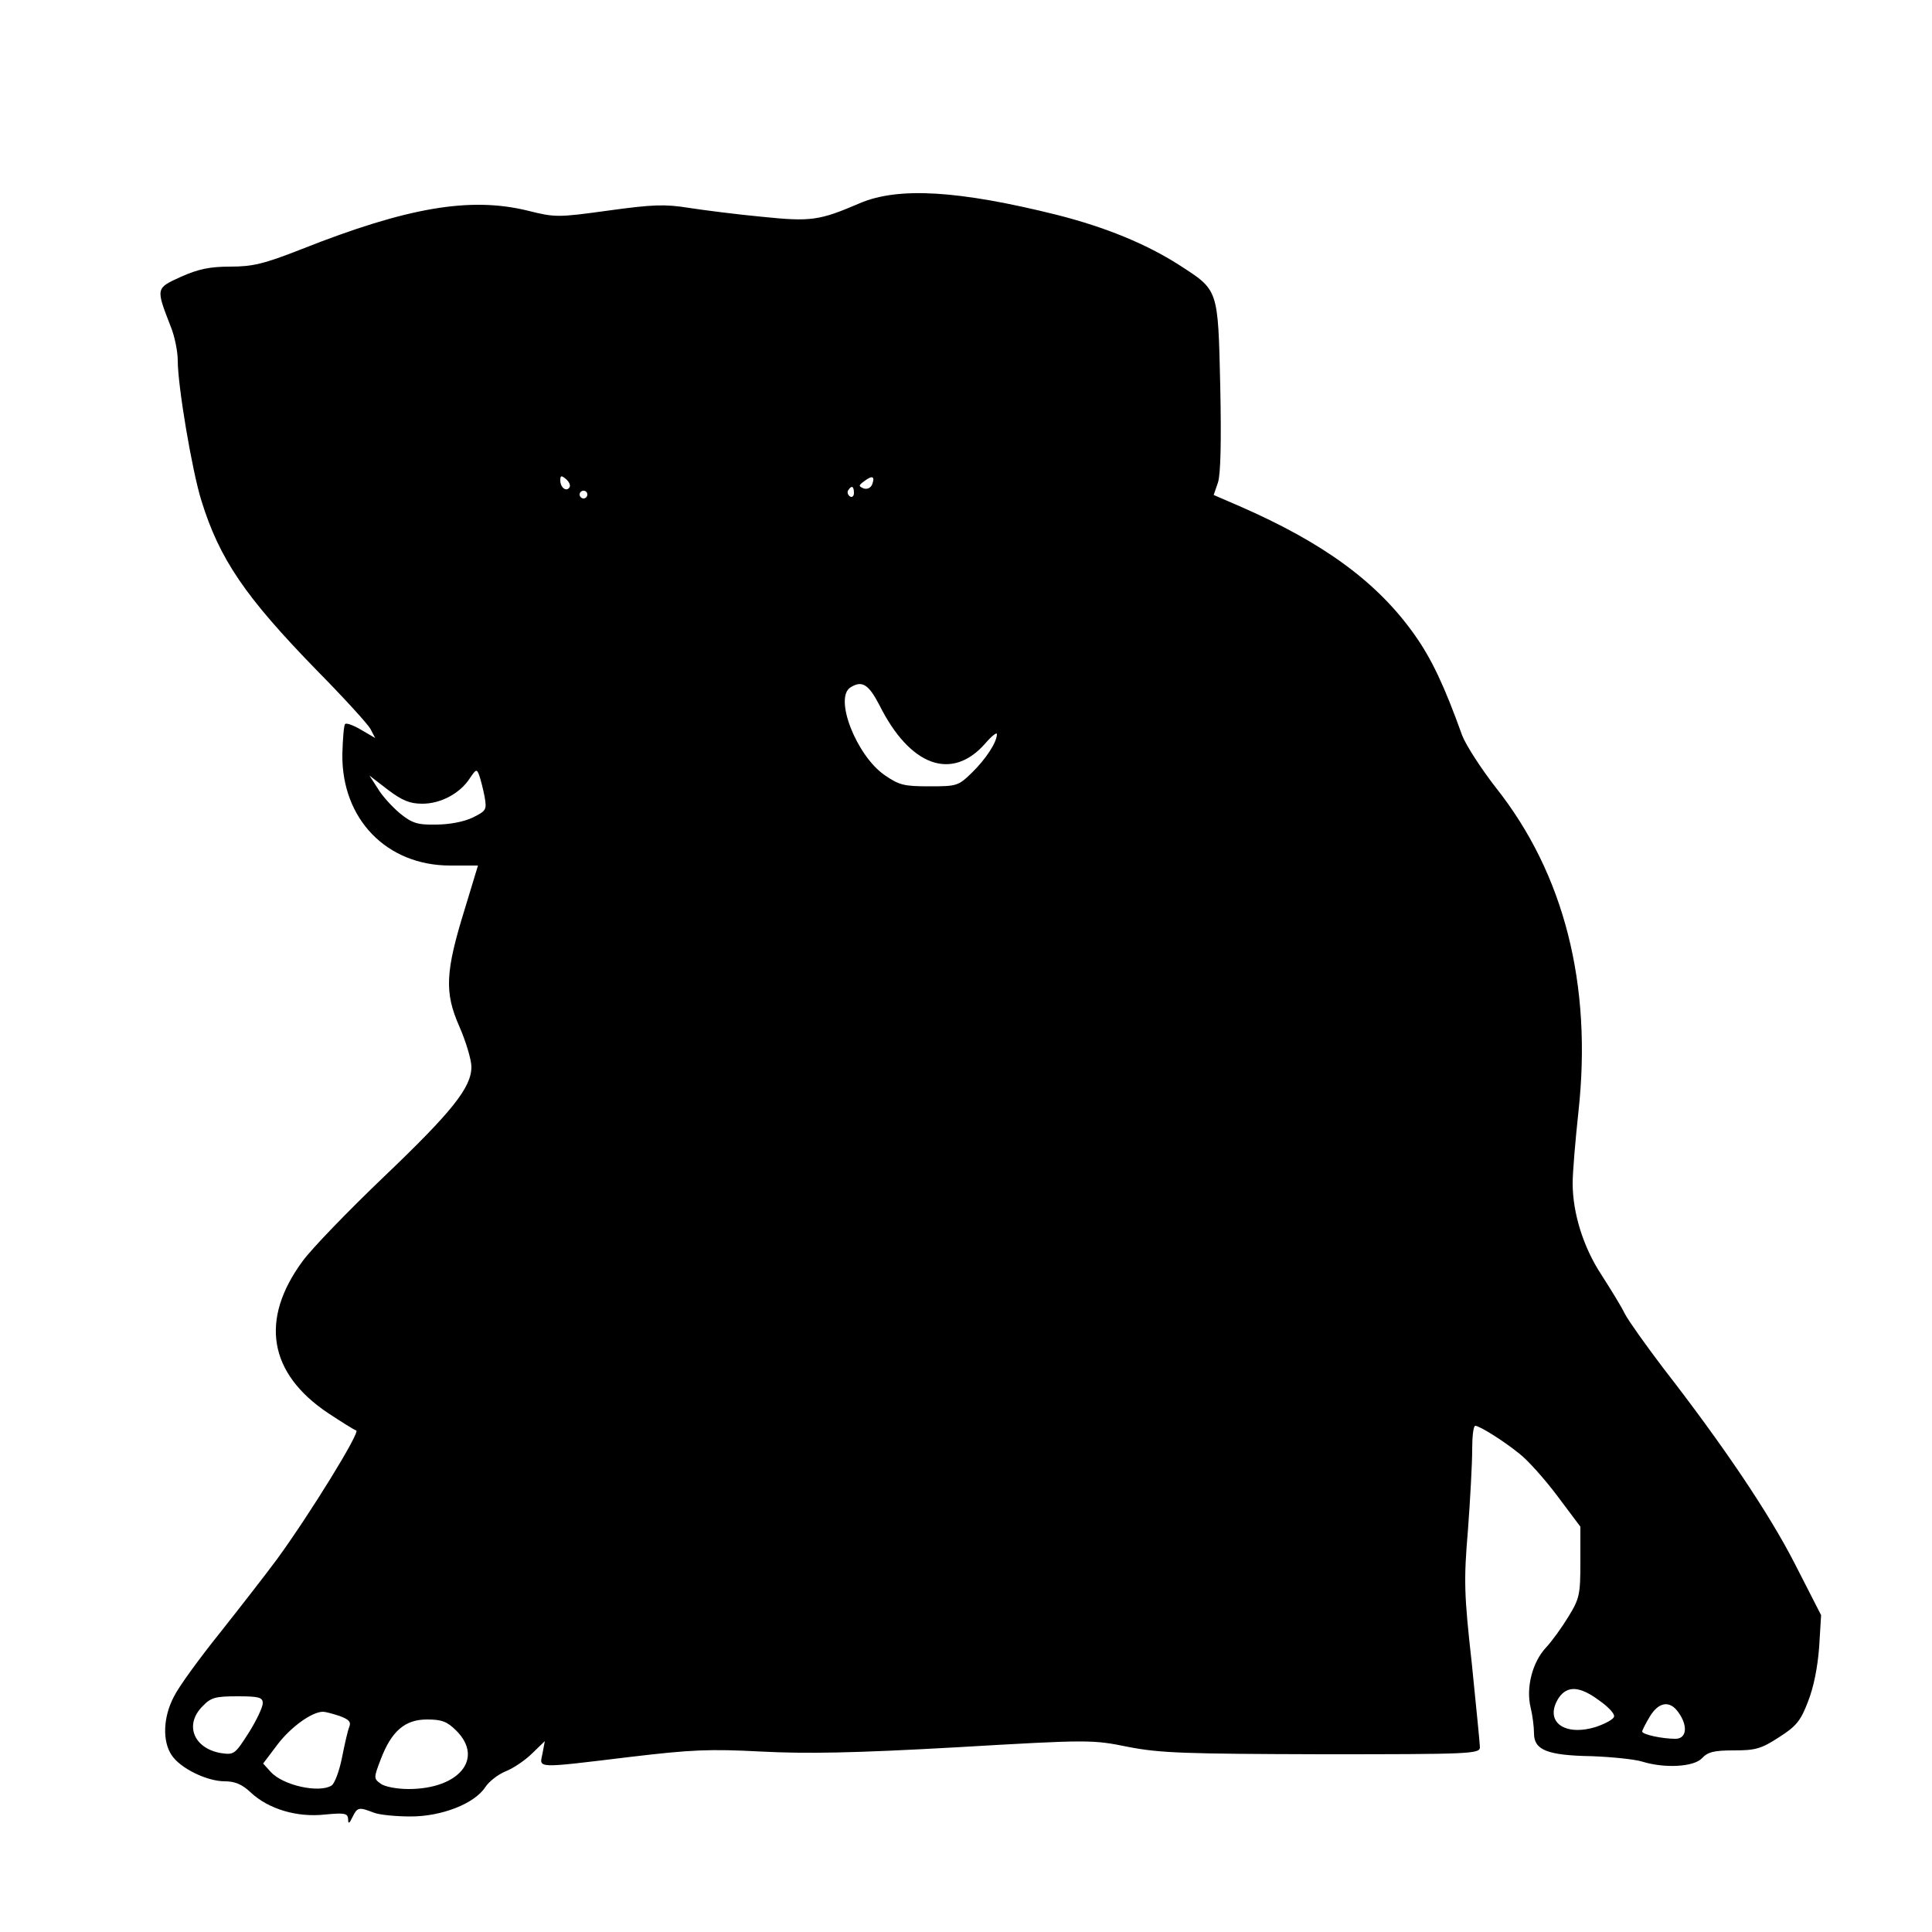 <?xml version="1.0" standalone="no"?>
<!DOCTYPE svg PUBLIC "-//W3C//DTD SVG 20010904//EN"
 "http://www.w3.org/TR/2001/REC-SVG-20010904/DTD/svg10.dtd">
<svg version="1.0" xmlns="http://www.w3.org/2000/svg"
 width="500pt" height="500pt" viewBox="0 0 500 500"
 preserveAspectRatio="xMidYMid meet">
<g transform="translate(0,500) scale(0.1,-0.1)"
fill="#000000" stroke="none">
<path d="M2225 4474 c-105 -45 -126 -48 -253 -35 -64 6 -150 17 -189 23 -62
10 -93 9 -209 -7 -131 -18 -137 -18 -209 0 -148 36 -310 9 -585 -100 -97 -38
-126 -45 -184 -45 -52 0 -82 -6 -127 -26 -66 -30 -66 -29 -28 -127 11 -26 19
-67 19 -90 0 -66 37 -285 61 -362 47 -152 113 -249 299 -440 70 -71 133 -140
139 -152 l12 -23 -36 21 c-20 12 -39 19 -42 15 -3 -3 -6 -38 -7 -78 -2 -168
115 -288 279 -288 l72 0 -34 -112 c-51 -164 -53 -217 -14 -305 17 -39 31 -86
31 -104 0 -53 -49 -115 -226 -284 -92 -88 -187 -186 -211 -219 -111 -151 -88
-290 66 -393 35 -23 68 -44 73 -45 11 -4 -121 -218 -205 -333 -28 -38 -95
-124 -148 -191 -53 -66 -107 -140 -119 -165 -28 -53 -30 -115 -6 -151 22 -34
91 -68 138 -68 26 0 45 -8 67 -29 46 -43 120 -65 192 -57 52 5 59 3 60 -12 0
-13 3 -12 11 5 13 26 16 27 55 12 15 -6 59 -10 96 -10 80 0 165 33 193 76 9
14 33 33 53 41 20 8 51 29 69 47 l32 31 -6 -32 c-8 -39 -22 -39 226 -9 160 19
206 21 340 14 118 -6 238 -4 505 11 343 20 352 20 445 1 83 -16 145 -18 503
-19 381 0 407 1 407 18 0 9 -10 107 -21 217 -20 179 -21 215 -10 345 6 80 11
173 11 208 0 34 3 62 8 62 11 0 72 -38 114 -72 21 -16 65 -65 98 -109 l60 -80
0 -91 c0 -84 -2 -95 -31 -142 -17 -28 -43 -64 -59 -81 -34 -37 -51 -102 -39
-153 5 -20 9 -51 9 -68 0 -43 34 -57 150 -59 52 -2 111 -8 130 -14 58 -18 134
-14 155 9 15 16 31 20 82 20 56 0 71 4 117 34 44 28 56 42 75 92 15 38 25 89
29 142 l5 82 -68 133 c-67 131 -185 306 -341 507 -44 58 -89 121 -99 140 -9
19 -37 64 -60 100 -47 71 -75 160 -75 238 0 28 7 111 15 185 36 329 -37 616
-214 839 -38 49 -77 109 -87 135 -46 128 -79 198 -123 260 -96 136 -235 238
-453 333 l-67 29 11 32 c7 21 9 104 6 250 -6 253 -4 247 -106 313 -86 55 -191
98 -317 130 -253 63 -410 73 -510 30z m-751 -735 c-8 -13 -24 -1 -24 18 0 13
3 13 15 3 8 -7 12 -16 9 -21z m783 7 c-4 -9 -13 -13 -22 -10 -14 6 -13 8 2 19
21 16 28 12 20 -9z m-47 -22 c0 -8 -5 -12 -10 -9 -6 4 -8 11 -5 16 9 14 15 11
15 -7z m-690 -4 c0 -5 -4 -10 -10 -10 -5 0 -10 5 -10 10 0 6 5 10 10 10 6 0
10 -4 10 -10z m756 -545 c79 -158 187 -197 273 -100 17 20 31 31 31 25 0 -21
-29 -65 -65 -100 -35 -34 -39 -35 -110 -35 -66 0 -78 3 -117 30 -72 51 -130
199 -87 226 30 19 47 8 75 -46z m-1022 -236 c6 -35 5 -37 -31 -55 -23 -11 -61
-18 -95 -18 -48 -1 -62 4 -93 29 -20 17 -46 45 -57 64 l-22 34 48 -37 c37 -28
57 -36 89 -36 48 0 98 27 123 66 16 24 18 24 24 8 4 -11 10 -35 14 -55z m2885
-2340 c23 -16 41 -35 38 -42 -2 -7 -23 -18 -46 -26 -83 -26 -136 14 -97 75 22
32 54 31 105 -7z m-3459 -7 c0 -10 -16 -44 -36 -76 -36 -56 -38 -58 -72 -53
-71 12 -96 74 -47 122 21 22 33 25 90 25 56 0 65 -3 65 -18z m3664 -24 c25
-35 21 -68 -8 -68 -34 0 -86 11 -86 19 0 3 9 21 20 39 23 38 52 42 74 10z
m-3465 -9 c24 -9 30 -15 25 -28 -4 -9 -12 -45 -19 -80 -7 -35 -19 -67 -27 -72
-32 -20 -125 0 -157 35 l-20 22 37 49 c34 45 89 85 118 85 6 0 25 -5 43 -11z
m302 -38 c72 -72 7 -151 -124 -151 -29 0 -62 6 -72 14 -18 13 -18 15 0 62 28
74 63 104 120 104 38 0 52 -5 76 -29z"/>
</g>
</svg>
